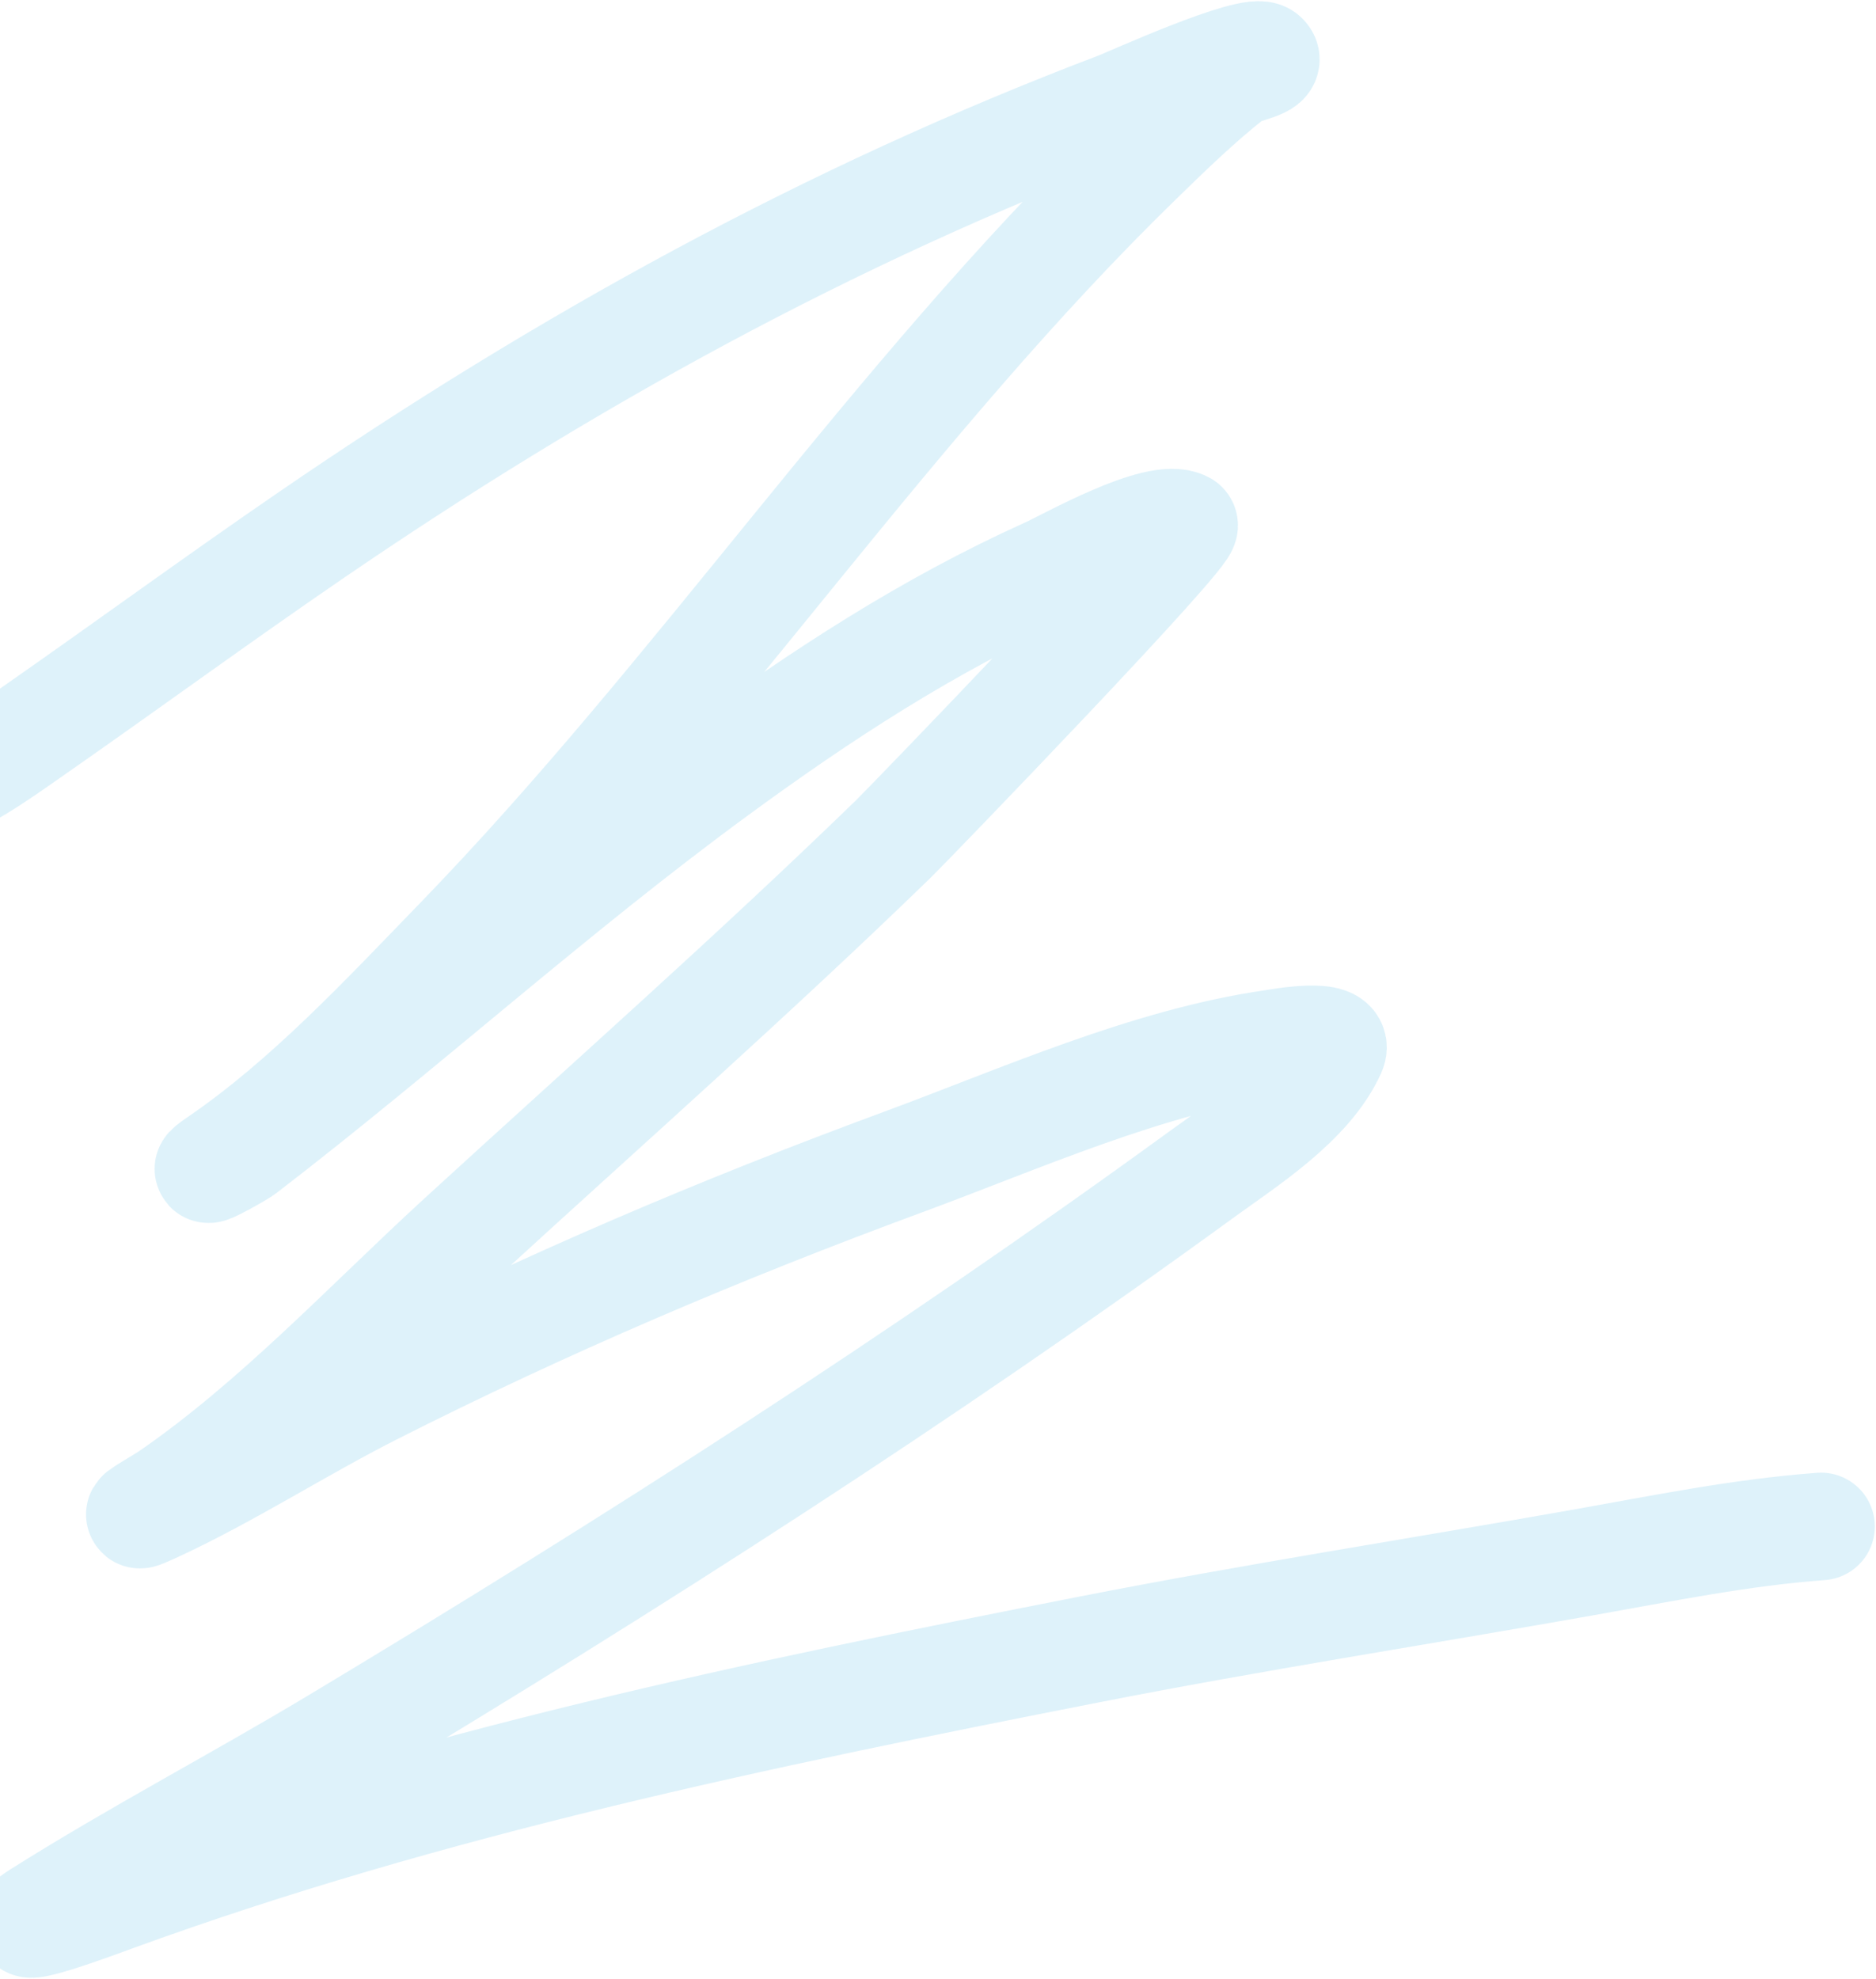 <?xml version="1.0" encoding="UTF-8"?> <svg xmlns="http://www.w3.org/2000/svg" width="785" height="828" viewBox="0 0 785 828" fill="none"><path d="M-36 333.751C-17.189 328.163 -0.931 316.2 14.998 305.084C53.475 278.232 91.31 250.536 130.033 224.005C236.392 151.129 347.083 90.034 467.893 44.182C472.316 42.503 524.31 18.904 529.033 23.623C532.74 27.327 519.686 28.5 515.559 31.731C501.824 42.482 489.061 54.918 476.586 67.058C373.069 167.796 292.275 290.02 191.752 393.692C160.719 425.697 128.534 460.422 91.495 485.775C78.348 494.774 99.207 483.455 102.216 481.142C169.008 429.797 231.228 373.218 299.253 323.327C343.45 290.911 388.259 261.67 438.338 239.062C447.07 235.12 484.477 213.829 495.42 219.661C499.185 221.667 380.218 344.822 373.721 351.125C314.833 408.254 253.394 462.511 192.911 517.917C153.222 554.274 115.206 595.302 70.632 625.926C67.038 628.395 49.16 638.398 64.837 631.139C95.892 616.757 125.249 597.686 155.821 582.201C227.658 545.818 301.941 514.205 377.488 486.354C426.84 468.16 480.306 444.087 532.8 436.548C535.183 436.206 561.163 431.383 557.429 439.733C547.772 461.333 521.092 478.081 502.954 491.277C385.727 576.562 264.731 654.085 140.464 728.723C99.467 753.348 56.889 775.61 16.447 801.116C-1.752 812.593 44.974 795.07 47.451 794.166C179.874 745.844 317.279 717.352 455.434 690.211C524.332 676.676 593.511 665.958 662.612 653.725C695.993 647.816 728.215 641.168 762 638.667" stroke="#049DD9" stroke-opacity="0.13" stroke-width="45" stroke-linecap="round"></path></svg> 
